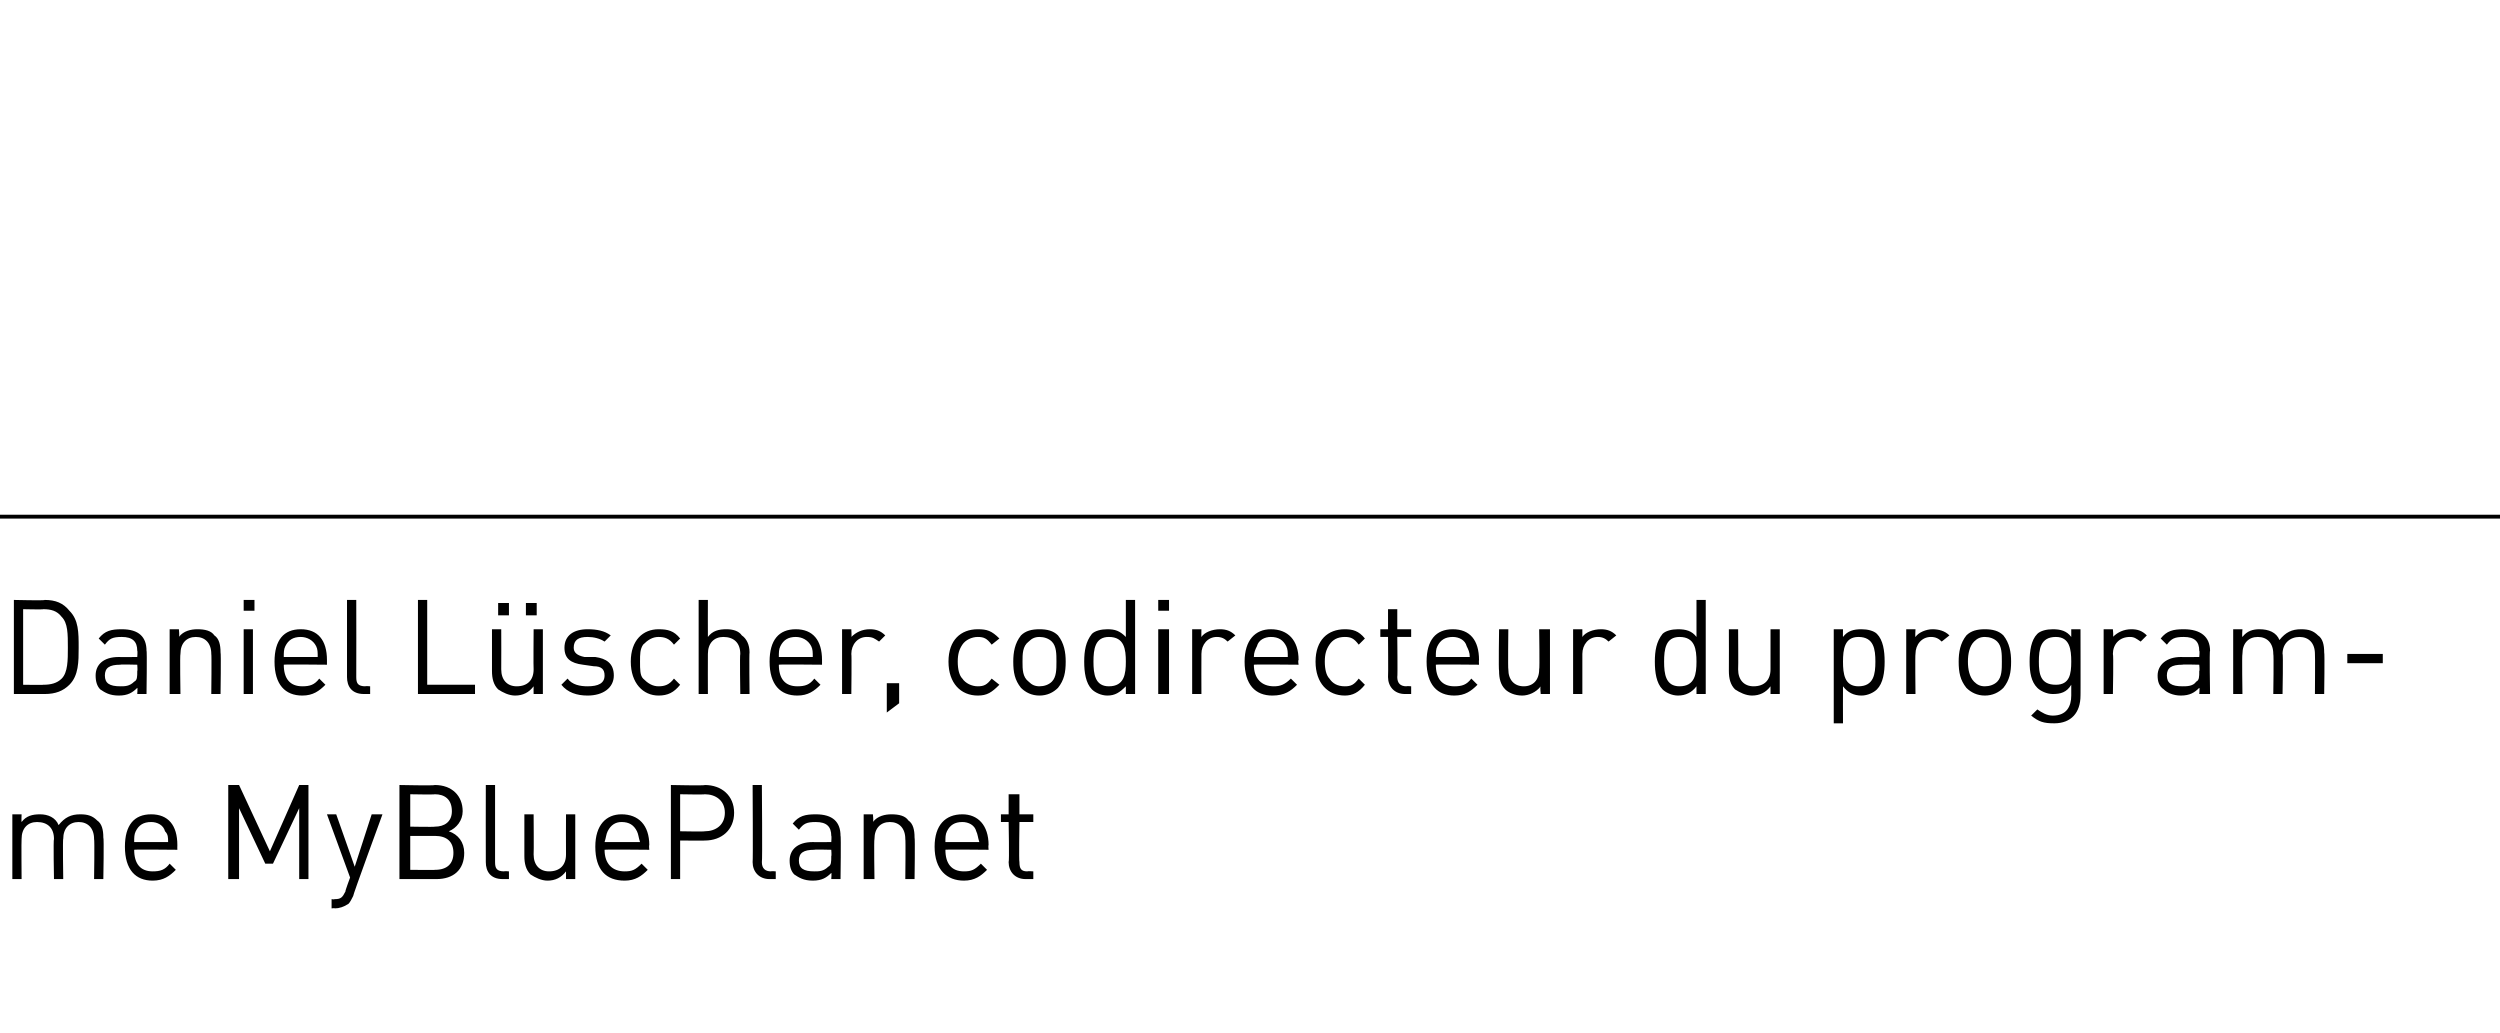 <?xml version="1.0" standalone="no"?>
<!DOCTYPE svg PUBLIC "-//W3C//DTD SVG 1.1//EN" "http://www.w3.org/Graphics/SVG/1.1/DTD/svg11.dtd">
<svg xmlns="http://www.w3.org/2000/svg" version="1.1" width="162.1px" height="67px" viewBox="0 -33 162.1 67" style="top:-33px">
  <desc>Daniel L scher, codirecteur du programme MyBluePlanet</desc>
  <defs/>
  <g class="svg-textframe-paragraphrules">
    <line class="svg-paragraph-ruleabove" y1="0.5" y2="0.5" x1="0" x2="162.1" stroke="#000" stroke-width="0.25"/>
  </g>
  <g id="Polygon12589">
    <path d="M 6.3 20.2 C 6.6 20.4 6.7 20.8 6.7 21.3 C 6.75 21.32 6.7 24 6.7 24 L 6.1 24 C 6.1 24 6.14 21.42 6.1 21.4 C 6.1 20.7 5.7 20.3 5.1 20.3 C 4.5 20.3 4.1 20.7 4.1 21.4 C 4.06 21.36 4.1 24 4.1 24 L 3.5 24 C 3.5 24 3.45 21.42 3.5 21.4 C 3.5 20.7 3.1 20.3 2.4 20.3 C 1.8 20.3 1.4 20.7 1.4 21.4 C 1.38 21.42 1.4 24 1.4 24 L 0.8 24 L 0.8 19.8 L 1.4 19.8 C 1.4 19.8 1.38 20.28 1.4 20.3 C 1.7 19.9 2.1 19.8 2.6 19.8 C 3.1 19.8 3.6 20 3.8 20.5 C 4.2 20 4.6 19.8 5.2 19.8 C 5.7 19.8 6 19.9 6.3 20.2 Z M 11.5 21.8 C 11.49 21.8 11.5 22.1 11.5 22.1 C 11.5 22.1 8.67 22.07 8.7 22.1 C 8.7 23 9.1 23.5 9.9 23.5 C 10.4 23.5 10.7 23.4 11 23 C 11 23 11.4 23.4 11.4 23.4 C 11 23.8 10.6 24.1 9.9 24.1 C 8.8 24.1 8.1 23.4 8.1 21.9 C 8.1 20.5 8.7 19.8 9.8 19.8 C 10.9 19.8 11.5 20.5 11.5 21.8 Z M 8.8 20.9 C 8.7 21.1 8.7 21.3 8.7 21.6 C 8.7 21.6 10.9 21.6 10.9 21.6 C 10.9 21.3 10.9 21.1 10.7 20.9 C 10.6 20.5 10.2 20.3 9.8 20.3 C 9.3 20.3 9 20.5 8.8 20.9 Z M 20 24 L 19.4 24 L 19.4 19.4 L 17.7 23 L 17.2 23 L 15.5 19.4 L 15.5 24 L 14.8 24 L 14.8 17.9 L 15.5 17.9 L 17.5 22.2 L 19.4 17.9 L 20 17.9 L 20 24 Z M 22.9 25.1 C 22.8 25.3 22.7 25.5 22.6 25.6 C 22.3 25.8 22 25.9 21.7 25.9 C 21.75 25.87 21.5 25.9 21.5 25.9 L 21.5 25.3 C 21.5 25.3 21.67 25.33 21.7 25.3 C 22.1 25.3 22.2 25.2 22.4 24.8 C 22.36 24.81 22.7 23.9 22.7 23.9 L 21.2 19.8 L 21.8 19.8 L 23 23.2 L 24.1 19.8 L 24.8 19.8 C 24.8 19.8 22.86 25.09 22.9 25.1 Z M 28.2 17.9 C 29.3 17.9 30 18.6 30 19.6 C 30 20.2 29.6 20.7 29.1 20.9 C 29.7 21.1 30.1 21.6 30.1 22.3 C 30.1 23.4 29.4 24 28.3 24 C 28.29 24 25.9 24 25.9 24 L 25.9 17.9 C 25.9 17.9 28.21 17.95 28.2 17.9 Z M 26.6 21.2 L 26.6 23.4 C 26.6 23.4 28.23 23.42 28.2 23.4 C 29 23.4 29.4 23 29.4 22.3 C 29.4 21.6 29 21.2 28.2 21.2 C 28.23 21.2 26.6 21.2 26.6 21.2 Z M 26.6 18.5 L 26.6 20.6 C 26.6 20.6 28.16 20.63 28.2 20.6 C 28.8 20.6 29.3 20.3 29.3 19.6 C 29.3 18.8 28.8 18.5 28.2 18.5 C 28.16 18.53 26.6 18.5 26.6 18.5 Z M 32.1 22.9 C 32.1 23.3 32.2 23.5 32.7 23.5 C 32.67 23.47 33 23.5 33 23.5 L 33 24 C 33 24 32.56 24 32.6 24 C 31.8 24 31.5 23.5 31.5 22.9 C 31.49 22.89 31.5 17.9 31.5 17.9 L 32.1 17.9 C 32.1 17.9 32.1 22.86 32.1 22.9 Z M 37.3 24 L 36.7 24 C 36.7 24 36.7 23.53 36.7 23.5 C 36.4 23.9 36 24.1 35.5 24.1 C 35.1 24.1 34.7 23.9 34.4 23.7 C 34.1 23.4 34 23 34 22.5 C 34 22.49 34 19.8 34 19.8 L 34.6 19.8 C 34.6 19.8 34.62 22.39 34.6 22.4 C 34.6 23.1 35 23.5 35.6 23.5 C 36.3 23.5 36.7 23.1 36.7 22.4 C 36.69 22.39 36.7 19.8 36.7 19.8 L 37.3 19.8 L 37.3 24 Z M 42.1 21.8 C 42.07 21.8 42.1 22.1 42.1 22.1 C 42.1 22.1 39.24 22.07 39.2 22.1 C 39.2 23 39.7 23.5 40.5 23.5 C 41 23.5 41.2 23.4 41.6 23 C 41.6 23 42 23.4 42 23.4 C 41.6 23.8 41.2 24.1 40.5 24.1 C 39.3 24.1 38.6 23.4 38.6 21.9 C 38.6 20.5 39.3 19.8 40.3 19.8 C 41.4 19.8 42.1 20.5 42.1 21.8 Z M 39.4 20.9 C 39.3 21.1 39.3 21.3 39.2 21.6 C 39.2 21.6 41.5 21.6 41.5 21.6 C 41.4 21.3 41.4 21.1 41.3 20.9 C 41.1 20.5 40.8 20.3 40.3 20.3 C 39.9 20.3 39.6 20.5 39.4 20.9 Z M 45.7 17.9 C 46.8 17.9 47.6 18.6 47.6 19.7 C 47.6 20.8 46.8 21.5 45.7 21.5 C 45.74 21.51 44.1 21.5 44.1 21.5 L 44.1 24 L 43.5 24 L 43.5 17.9 C 43.5 17.9 45.74 17.95 45.7 17.9 Z M 44.1 18.5 L 44.1 20.9 C 44.1 20.9 45.69 20.93 45.7 20.9 C 46.4 20.9 47 20.5 47 19.7 C 47 18.9 46.4 18.5 45.7 18.5 C 45.69 18.53 44.1 18.5 44.1 18.5 Z M 49.4 22.9 C 49.4 23.3 49.6 23.5 50 23.5 C 50 23.47 50.3 23.5 50.3 23.5 L 50.3 24 C 50.3 24 49.89 24 49.9 24 C 49.2 24 48.8 23.5 48.8 22.9 C 48.83 22.89 48.8 17.9 48.8 17.9 L 49.4 17.9 C 49.4 17.9 49.44 22.86 49.4 22.9 Z M 54.5 21.2 C 54.54 21.16 54.5 24 54.5 24 L 53.9 24 C 53.9 24 53.93 23.6 53.9 23.6 C 53.6 23.9 53.3 24.1 52.7 24.1 C 52.1 24.1 51.8 23.9 51.5 23.7 C 51.3 23.5 51.2 23.2 51.2 22.8 C 51.2 22.1 51.7 21.6 52.7 21.6 C 52.68 21.61 53.9 21.6 53.9 21.6 C 53.9 21.6 53.93 21.21 53.9 21.2 C 53.9 20.6 53.6 20.3 52.9 20.3 C 52.3 20.3 52.1 20.4 51.8 20.8 C 51.8 20.8 51.4 20.4 51.4 20.4 C 51.8 19.9 52.2 19.8 52.9 19.8 C 54 19.8 54.5 20.3 54.5 21.2 Z M 52.8 22.1 C 52.1 22.1 51.8 22.3 51.8 22.8 C 51.8 23.3 52.1 23.5 52.8 23.5 C 53.1 23.5 53.4 23.5 53.7 23.2 C 53.9 23.1 53.9 22.9 53.9 22.5 C 53.93 22.52 53.9 22.1 53.9 22.1 C 53.9 22.1 52.77 22.07 52.8 22.1 Z M 58.9 20.2 C 59.2 20.4 59.3 20.8 59.3 21.3 C 59.34 21.33 59.3 24 59.3 24 L 58.7 24 C 58.7 24 58.73 21.42 58.7 21.4 C 58.7 20.7 58.3 20.3 57.7 20.3 C 57.1 20.3 56.7 20.7 56.7 21.4 C 56.66 21.42 56.7 24 56.7 24 L 56 24 L 56 19.8 L 56.6 19.8 C 56.6 19.8 56.65 20.29 56.6 20.3 C 56.9 19.9 57.4 19.8 57.8 19.8 C 58.3 19.8 58.7 19.9 58.9 20.2 Z M 64.1 21.8 C 64.07 21.8 64.1 22.1 64.1 22.1 C 64.1 22.1 61.25 22.07 61.3 22.1 C 61.3 23 61.7 23.5 62.5 23.5 C 63 23.5 63.2 23.4 63.6 23 C 63.6 23 64 23.4 64 23.4 C 63.6 23.8 63.2 24.1 62.5 24.1 C 61.4 24.1 60.6 23.4 60.6 21.9 C 60.6 20.5 61.3 19.8 62.4 19.8 C 63.4 19.8 64.1 20.5 64.1 21.8 Z M 61.4 20.9 C 61.3 21.1 61.3 21.3 61.3 21.6 C 61.3 21.6 63.5 21.6 63.5 21.6 C 63.4 21.3 63.4 21.1 63.3 20.9 C 63.2 20.5 62.8 20.3 62.4 20.3 C 61.9 20.3 61.6 20.5 61.4 20.9 Z M 66.1 19.8 L 67 19.8 L 67 20.3 L 66.1 20.3 C 66.1 20.3 66.06 22.86 66.1 22.9 C 66.1 23.3 66.2 23.5 66.6 23.5 C 66.63 23.47 67 23.5 67 23.5 L 67 24 C 67 24 66.52 24 66.5 24 C 65.8 24 65.4 23.5 65.4 22.9 C 65.45 22.88 65.4 20.3 65.4 20.3 L 64.9 20.3 L 64.9 19.8 L 65.4 19.8 L 65.4 18.5 L 66.1 18.5 L 66.1 19.8 Z " stroke="none" fill="#000"/>
  </g>
  <g id="Polygon12588">
    <path d="M 2.9 5.9 C 3.6 5.9 4.1 6.1 4.5 6.6 C 5.1 7.2 5.1 8 5.1 9 C 5.1 9.9 5.1 10.8 4.5 11.4 C 4.1 11.8 3.6 12 2.9 12 C 2.95 12 0.9 12 0.9 12 L 0.9 5.9 C 0.9 5.9 2.95 5.95 2.9 5.9 Z M 1.5 6.5 L 1.5 11.4 C 1.5 11.4 2.84 11.42 2.8 11.4 C 3.3 11.4 3.7 11.3 4 11 C 4.4 10.6 4.4 9.8 4.4 9 C 4.4 8.1 4.4 7.4 4 7 C 3.7 6.6 3.3 6.5 2.8 6.5 C 2.84 6.53 1.5 6.5 1.5 6.5 Z M 9.5 9.2 C 9.54 9.16 9.5 12 9.5 12 L 8.9 12 C 8.9 12 8.93 11.6 8.9 11.6 C 8.6 11.9 8.3 12.1 7.7 12.1 C 7.1 12.1 6.8 11.9 6.5 11.7 C 6.3 11.5 6.2 11.2 6.2 10.8 C 6.2 10.1 6.7 9.6 7.7 9.6 C 7.68 9.61 8.9 9.6 8.9 9.6 C 8.9 9.6 8.93 9.21 8.9 9.2 C 8.9 8.6 8.6 8.3 7.9 8.3 C 7.3 8.3 7.1 8.4 6.8 8.8 C 6.8 8.8 6.4 8.4 6.4 8.4 C 6.8 7.9 7.2 7.8 7.9 7.8 C 9 7.8 9.5 8.3 9.5 9.2 Z M 7.8 10.1 C 7.1 10.1 6.8 10.3 6.8 10.8 C 6.8 11.3 7.1 11.5 7.8 11.5 C 8.1 11.5 8.4 11.5 8.7 11.2 C 8.9 11.1 8.9 10.9 8.9 10.5 C 8.93 10.52 8.9 10.1 8.9 10.1 C 8.9 10.1 7.77 10.07 7.8 10.1 Z M 13.9 8.2 C 14.2 8.4 14.3 8.8 14.3 9.3 C 14.34 9.33 14.3 12 14.3 12 L 13.7 12 C 13.7 12 13.73 9.42 13.7 9.4 C 13.7 8.7 13.3 8.3 12.7 8.3 C 12.1 8.3 11.7 8.7 11.7 9.4 C 11.66 9.42 11.7 12 11.7 12 L 11 12 L 11 7.8 L 11.6 7.8 C 11.6 7.8 11.65 8.29 11.6 8.3 C 11.9 7.9 12.4 7.8 12.8 7.8 C 13.3 7.8 13.7 7.9 13.9 8.2 Z M 16.4 12 L 15.8 12 L 15.8 7.8 L 16.4 7.8 L 16.4 12 Z M 16.5 6.6 L 15.8 6.6 L 15.8 5.9 L 16.5 5.9 L 16.5 6.6 Z M 21.2 9.8 C 21.2 9.8 21.2 10.1 21.2 10.1 C 21.2 10.1 18.38 10.07 18.4 10.1 C 18.4 11 18.8 11.5 19.6 11.5 C 20.1 11.5 20.4 11.4 20.7 11 C 20.7 11 21.1 11.4 21.1 11.4 C 20.7 11.8 20.3 12.1 19.6 12.1 C 18.5 12.1 17.8 11.4 17.8 9.9 C 17.8 8.5 18.4 7.8 19.5 7.8 C 20.6 7.8 21.2 8.5 21.2 9.8 Z M 18.5 8.9 C 18.4 9.1 18.4 9.3 18.4 9.6 C 18.4 9.6 20.6 9.6 20.6 9.6 C 20.6 9.3 20.6 9.1 20.5 8.9 C 20.3 8.5 19.9 8.3 19.5 8.3 C 19 8.3 18.7 8.5 18.5 8.9 Z M 23.1 10.9 C 23.1 11.3 23.2 11.5 23.7 11.5 C 23.67 11.47 24 11.5 24 11.5 L 24 12 C 24 12 23.56 12 23.6 12 C 22.8 12 22.5 11.5 22.5 10.9 C 22.5 10.89 22.5 5.9 22.5 5.9 L 23.1 5.9 C 23.1 5.9 23.11 10.86 23.1 10.9 Z M 27.7 11.4 L 30.8 11.4 L 30.8 12 L 27.1 12 L 27.1 5.9 L 27.7 5.9 L 27.7 11.4 Z M 35.2 12 L 34.6 12 C 34.6 12 34.59 11.53 34.6 11.5 C 34.3 11.9 33.9 12.1 33.4 12.1 C 33 12.1 32.6 11.9 32.3 11.7 C 32 11.4 31.9 11 31.9 10.5 C 31.9 10.49 31.9 7.8 31.9 7.8 L 32.5 7.8 C 32.5 7.8 32.51 10.39 32.5 10.4 C 32.5 11.1 32.9 11.5 33.5 11.5 C 34.2 11.5 34.6 11.1 34.6 10.4 C 34.58 10.39 34.6 7.8 34.6 7.8 L 35.2 7.8 L 35.2 12 Z M 34.8 6.9 L 34.1 6.9 L 34.1 6.1 L 34.8 6.1 L 34.8 6.9 Z M 33 6.9 L 32.3 6.9 L 32.3 6.1 L 33 6.1 L 33 6.9 Z M 39.6 8.2 C 39.6 8.2 39.2 8.6 39.2 8.6 C 38.9 8.4 38.5 8.3 38.1 8.3 C 37.5 8.3 37.2 8.5 37.2 9 C 37.2 9.3 37.4 9.5 37.9 9.6 C 37.9 9.6 38.6 9.6 38.6 9.6 C 39.3 9.7 39.8 10 39.8 10.8 C 39.8 11.6 39.1 12.1 38.1 12.1 C 37.4 12.1 36.8 11.9 36.4 11.4 C 36.4 11.4 36.8 11 36.8 11 C 37.1 11.4 37.6 11.5 38.1 11.5 C 38.8 11.5 39.2 11.3 39.2 10.8 C 39.2 10.4 39 10.2 38.5 10.2 C 38.5 10.2 37.8 10.1 37.8 10.1 C 37 10 36.6 9.7 36.6 9 C 36.6 8.2 37.2 7.8 38.1 7.8 C 38.7 7.8 39.2 7.9 39.6 8.2 Z M 44.1 8.4 C 44.1 8.4 43.7 8.8 43.7 8.8 C 43.4 8.4 43.1 8.3 42.7 8.3 C 42.3 8.3 42 8.5 41.7 8.8 C 41.5 9.1 41.5 9.4 41.5 9.9 C 41.5 10.4 41.5 10.8 41.7 11 C 42 11.3 42.3 11.5 42.7 11.5 C 43.1 11.5 43.4 11.4 43.7 11 C 43.7 11 44.1 11.4 44.1 11.4 C 43.7 11.9 43.3 12.1 42.7 12.1 C 41.7 12.1 40.9 11.3 40.9 9.9 C 40.9 8.5 41.7 7.8 42.7 7.8 C 43.3 7.8 43.7 7.9 44.1 8.4 Z M 45.9 8.3 C 46.2 7.9 46.6 7.8 47.1 7.8 C 47.5 7.8 47.9 7.9 48.1 8.2 C 48.4 8.4 48.6 8.8 48.6 9.3 C 48.57 9.33 48.6 12 48.6 12 L 48 12 C 48 12 47.96 9.42 48 9.4 C 48 8.7 47.6 8.3 46.9 8.3 C 46.3 8.3 45.9 8.7 45.9 9.4 C 45.89 9.42 45.9 12 45.9 12 L 45.3 12 L 45.3 5.9 L 45.9 5.9 C 45.9 5.9 45.89 8.29 45.9 8.3 Z M 53.3 9.8 C 53.3 9.8 53.3 10.1 53.3 10.1 C 53.3 10.1 50.48 10.07 50.5 10.1 C 50.5 11 50.9 11.5 51.7 11.5 C 52.2 11.5 52.5 11.4 52.8 11 C 52.8 11 53.2 11.4 53.2 11.4 C 52.8 11.8 52.4 12.1 51.7 12.1 C 50.6 12.1 49.9 11.4 49.9 9.9 C 49.9 8.5 50.5 7.8 51.6 7.8 C 52.7 7.8 53.3 8.5 53.3 9.8 Z M 50.6 8.9 C 50.5 9.1 50.5 9.3 50.5 9.6 C 50.5 9.6 52.7 9.6 52.7 9.6 C 52.7 9.3 52.7 9.1 52.6 8.9 C 52.4 8.5 52 8.3 51.6 8.3 C 51.1 8.3 50.8 8.5 50.6 8.9 Z M 57.4 8.2 C 57.4 8.2 57 8.6 57 8.6 C 56.7 8.4 56.6 8.3 56.2 8.3 C 55.6 8.3 55.2 8.8 55.2 9.4 C 55.23 9.43 55.2 12 55.2 12 L 54.6 12 L 54.6 7.8 L 55.2 7.8 C 55.2 7.8 55.23 8.33 55.2 8.3 C 55.5 8 55.9 7.8 56.4 7.8 C 56.8 7.8 57.1 7.9 57.4 8.2 Z M 58.3 12.6 L 57.5 13.2 L 57.5 11.3 L 58.3 11.3 L 58.3 12.6 Z M 64.8 8.4 C 64.8 8.4 64.3 8.8 64.3 8.8 C 64 8.4 63.8 8.3 63.4 8.3 C 63 8.3 62.6 8.5 62.4 8.8 C 62.2 9.1 62.1 9.4 62.1 9.9 C 62.1 10.4 62.2 10.8 62.4 11 C 62.6 11.3 63 11.5 63.4 11.5 C 63.8 11.5 64 11.4 64.3 11 C 64.3 11 64.8 11.4 64.8 11.4 C 64.3 11.9 64 12.1 63.4 12.1 C 62.3 12.1 61.5 11.3 61.5 9.9 C 61.5 8.5 62.3 7.8 63.4 7.8 C 64 7.8 64.3 7.9 64.8 8.4 Z M 68.6 8.2 C 69 8.7 69.1 9.3 69.1 9.9 C 69.1 10.6 69 11.1 68.6 11.6 C 68.3 11.9 67.9 12.1 67.4 12.1 C 66.9 12.1 66.5 11.9 66.2 11.6 C 65.8 11.1 65.7 10.6 65.7 9.9 C 65.7 9.3 65.8 8.7 66.2 8.2 C 66.5 7.9 66.9 7.8 67.4 7.8 C 67.9 7.8 68.3 7.9 68.6 8.2 Z M 66.7 8.6 C 66.3 8.9 66.3 9.4 66.3 9.9 C 66.3 10.4 66.3 10.9 66.7 11.2 C 66.9 11.4 67.1 11.5 67.4 11.5 C 67.7 11.5 68 11.4 68.2 11.2 C 68.5 10.9 68.5 10.4 68.5 9.9 C 68.5 9.4 68.5 8.9 68.2 8.6 C 68 8.4 67.7 8.3 67.4 8.3 C 67.1 8.3 66.9 8.4 66.7 8.6 Z M 73.6 12 L 73 12 C 73 12 73 11.51 73 11.5 C 72.6 11.9 72.3 12.1 71.8 12.1 C 71.4 12.1 71 11.9 70.8 11.7 C 70.4 11.3 70.3 10.6 70.3 9.9 C 70.3 9.2 70.4 8.6 70.8 8.1 C 71 7.9 71.4 7.8 71.8 7.8 C 72.3 7.8 72.6 7.9 73 8.3 C 73 8.31 73 5.9 73 5.9 L 73.6 5.9 L 73.6 12 Z M 70.9 9.9 C 70.9 10.7 71 11.5 71.9 11.5 C 72.9 11.5 73 10.7 73 9.9 C 73 9.1 72.9 8.3 71.9 8.3 C 71 8.3 70.9 9.1 70.9 9.9 Z M 75.8 12 L 75.1 12 L 75.1 7.8 L 75.8 7.8 L 75.8 12 Z M 75.8 6.6 L 75.1 6.6 L 75.1 5.9 L 75.8 5.9 L 75.8 6.6 Z M 80.1 8.2 C 80.1 8.2 79.6 8.6 79.6 8.6 C 79.4 8.4 79.2 8.3 78.9 8.3 C 78.3 8.3 77.9 8.8 77.9 9.4 C 77.89 9.43 77.9 12 77.9 12 L 77.3 12 L 77.3 7.8 L 77.9 7.8 C 77.9 7.8 77.89 8.33 77.9 8.3 C 78.1 8 78.6 7.8 79.1 7.8 C 79.5 7.8 79.8 7.9 80.1 8.2 Z M 84.2 9.8 C 84.15 9.8 84.2 10.1 84.2 10.1 C 84.2 10.1 81.33 10.07 81.3 10.1 C 81.3 11 81.8 11.5 82.6 11.5 C 83 11.5 83.3 11.4 83.7 11 C 83.7 11 84.1 11.4 84.1 11.4 C 83.7 11.8 83.3 12.1 82.5 12.1 C 81.4 12.1 80.7 11.4 80.7 9.9 C 80.7 8.5 81.4 7.8 82.4 7.8 C 83.5 7.8 84.2 8.5 84.2 9.8 Z M 81.5 8.9 C 81.4 9.1 81.3 9.3 81.3 9.6 C 81.3 9.6 83.5 9.6 83.5 9.6 C 83.5 9.3 83.5 9.1 83.4 8.9 C 83.2 8.5 82.9 8.3 82.4 8.3 C 82 8.3 81.6 8.5 81.5 8.9 Z M 88.5 8.4 C 88.5 8.4 88.1 8.8 88.1 8.8 C 87.8 8.4 87.6 8.3 87.2 8.3 C 86.7 8.3 86.4 8.5 86.2 8.8 C 86 9.1 85.9 9.4 85.9 9.9 C 85.9 10.4 86 10.8 86.2 11 C 86.4 11.3 86.7 11.5 87.2 11.5 C 87.6 11.5 87.8 11.4 88.1 11 C 88.1 11 88.5 11.4 88.5 11.4 C 88.1 11.9 87.7 12.1 87.2 12.1 C 86.1 12.1 85.3 11.3 85.3 9.9 C 85.3 8.5 86.1 7.8 87.2 7.8 C 87.7 7.8 88.1 7.9 88.5 8.4 Z M 90.6 7.8 L 91.5 7.8 L 91.5 8.3 L 90.6 8.3 C 90.6 8.3 90.63 10.86 90.6 10.9 C 90.6 11.3 90.8 11.5 91.2 11.5 C 91.2 11.47 91.5 11.5 91.5 11.5 L 91.5 12 C 91.5 12 91.09 12 91.1 12 C 90.4 12 90 11.5 90 10.9 C 90.02 10.88 90 8.3 90 8.3 L 89.5 8.3 L 89.5 7.8 L 90 7.8 L 90 6.5 L 90.6 6.5 L 90.6 7.8 Z M 95.9 9.8 C 95.88 9.8 95.9 10.1 95.9 10.1 C 95.9 10.1 93.06 10.07 93.1 10.1 C 93.1 11 93.5 11.5 94.3 11.5 C 94.8 11.5 95.1 11.4 95.4 11 C 95.4 11 95.8 11.4 95.8 11.4 C 95.4 11.8 95 12.1 94.3 12.1 C 93.2 12.1 92.5 11.4 92.5 9.9 C 92.5 8.5 93.1 7.8 94.2 7.8 C 95.3 7.8 95.9 8.5 95.9 9.8 Z M 93.2 8.9 C 93.1 9.1 93.1 9.3 93.1 9.6 C 93.1 9.6 95.3 9.6 95.3 9.6 C 95.3 9.3 95.2 9.1 95.1 8.9 C 95 8.5 94.6 8.3 94.2 8.3 C 93.7 8.3 93.4 8.5 93.2 8.9 Z M 100.5 12 L 99.9 12 C 99.9 12 99.85 11.53 99.9 11.5 C 99.6 11.9 99.1 12.1 98.7 12.1 C 98.2 12.1 97.8 11.9 97.6 11.7 C 97.3 11.4 97.2 11 97.2 10.5 C 97.16 10.49 97.2 7.8 97.2 7.8 L 97.8 7.8 C 97.8 7.8 97.77 10.39 97.8 10.4 C 97.8 11.1 98.2 11.5 98.8 11.5 C 99.4 11.5 99.8 11.1 99.8 10.4 C 99.84 10.39 99.8 7.8 99.8 7.8 L 100.5 7.8 L 100.5 12 Z M 104.8 8.2 C 104.8 8.2 104.3 8.6 104.3 8.6 C 104.1 8.4 103.9 8.3 103.6 8.3 C 103 8.3 102.6 8.8 102.6 9.4 C 102.6 9.43 102.6 12 102.6 12 L 102 12 L 102 7.8 L 102.6 7.8 C 102.6 7.8 102.6 8.33 102.6 8.3 C 102.8 8 103.3 7.8 103.8 7.8 C 104.2 7.8 104.5 7.9 104.8 8.2 Z M 110.6 12 L 110 12 C 110 12 110 11.51 110 11.5 C 109.7 11.9 109.3 12.1 108.8 12.1 C 108.4 12.1 108 11.9 107.8 11.7 C 107.4 11.3 107.3 10.6 107.3 9.9 C 107.3 9.2 107.4 8.6 107.8 8.1 C 108 7.9 108.4 7.8 108.8 7.8 C 109.3 7.8 109.7 7.9 110 8.3 C 110 8.31 110 5.9 110 5.9 L 110.6 5.9 L 110.6 12 Z M 107.9 9.9 C 107.9 10.7 108 11.5 108.9 11.5 C 109.9 11.5 110 10.7 110 9.9 C 110 9.1 109.9 8.3 108.9 8.3 C 108 8.3 107.9 9.1 107.9 9.9 Z M 115.4 12 L 114.8 12 C 114.8 12 114.8 11.53 114.8 11.5 C 114.5 11.9 114.1 12.1 113.6 12.1 C 113.2 12.1 112.8 11.9 112.5 11.7 C 112.2 11.4 112.1 11 112.1 10.5 C 112.11 10.49 112.1 7.8 112.1 7.8 L 112.7 7.8 C 112.7 7.8 112.72 10.39 112.7 10.4 C 112.7 11.1 113.1 11.5 113.7 11.5 C 114.4 11.5 114.8 11.1 114.8 10.4 C 114.8 10.39 114.8 7.8 114.8 7.8 L 115.4 7.8 L 115.4 12 Z M 121.7 8.1 C 122.1 8.5 122.2 9.2 122.2 9.9 C 122.2 10.6 122.1 11.3 121.7 11.7 C 121.5 11.9 121.1 12.1 120.7 12.1 C 120.2 12.1 119.8 11.9 119.5 11.5 C 119.49 11.51 119.5 13.9 119.5 13.9 L 118.9 13.9 L 118.9 7.8 L 119.5 7.8 C 119.5 7.8 119.49 8.31 119.5 8.3 C 119.8 7.9 120.2 7.8 120.7 7.8 C 121.1 7.8 121.5 7.9 121.7 8.1 Z M 119.5 9.9 C 119.5 10.7 119.6 11.5 120.5 11.5 C 121.5 11.5 121.6 10.7 121.6 9.9 C 121.6 9.1 121.5 8.3 120.5 8.3 C 119.6 8.3 119.5 9.1 119.5 9.9 Z M 126.4 8.2 C 126.4 8.2 125.9 8.6 125.9 8.6 C 125.7 8.4 125.5 8.3 125.2 8.3 C 124.6 8.3 124.2 8.8 124.2 9.4 C 124.17 9.43 124.2 12 124.2 12 L 123.6 12 L 123.6 7.8 L 124.2 7.8 C 124.2 7.8 124.17 8.33 124.2 8.3 C 124.4 8 124.9 7.8 125.3 7.8 C 125.7 7.8 126.1 7.9 126.4 8.2 Z M 129.9 8.2 C 130.3 8.7 130.4 9.3 130.4 9.9 C 130.4 10.6 130.3 11.1 129.9 11.6 C 129.6 11.9 129.2 12.1 128.7 12.1 C 128.2 12.1 127.8 11.9 127.5 11.6 C 127.1 11.1 127 10.6 127 9.9 C 127 9.3 127.1 8.7 127.5 8.2 C 127.8 7.9 128.2 7.8 128.7 7.8 C 129.2 7.8 129.6 7.9 129.9 8.2 Z M 128 8.6 C 127.7 8.9 127.6 9.4 127.6 9.9 C 127.6 10.4 127.7 10.9 128 11.2 C 128.2 11.4 128.4 11.5 128.7 11.5 C 129 11.5 129.3 11.4 129.5 11.2 C 129.8 10.9 129.8 10.4 129.8 9.9 C 129.8 9.4 129.8 8.9 129.5 8.6 C 129.3 8.4 129 8.3 128.7 8.3 C 128.4 8.3 128.2 8.4 128 8.6 Z M 134.3 8.3 C 134.3 8.31 134.3 7.8 134.3 7.8 L 134.9 7.8 C 134.9 7.8 134.91 12.13 134.9 12.1 C 134.9 13.2 134.3 13.9 133.2 13.9 C 132.5 13.9 132.2 13.8 131.7 13.4 C 131.7 13.4 132.1 13 132.1 13 C 132.4 13.2 132.7 13.4 133.1 13.4 C 134 13.4 134.3 12.8 134.3 12.1 C 134.3 12.1 134.3 11.4 134.3 11.4 C 134 11.9 133.6 12 133.1 12 C 132.7 12 132.3 11.8 132.1 11.6 C 131.7 11.2 131.6 10.6 131.6 9.9 C 131.6 9.2 131.7 8.5 132.1 8.1 C 132.3 7.9 132.7 7.8 133.1 7.8 C 133.6 7.8 134 7.9 134.3 8.3 Z M 132.2 9.9 C 132.2 10.7 132.3 11.4 133.3 11.4 C 134.2 11.4 134.3 10.7 134.3 9.9 C 134.3 9.1 134.2 8.3 133.3 8.3 C 132.3 8.3 132.2 9.1 132.2 9.9 Z M 139.2 8.2 C 139.2 8.2 138.8 8.6 138.8 8.6 C 138.5 8.4 138.4 8.3 138.1 8.3 C 137.4 8.3 137 8.8 137 9.4 C 137.05 9.43 137 12 137 12 L 136.4 12 L 136.4 7.8 L 137 7.8 C 137 7.8 137.05 8.33 137 8.3 C 137.3 8 137.7 7.8 138.2 7.8 C 138.6 7.8 138.9 7.9 139.2 8.2 Z M 143.3 9.2 C 143.25 9.16 143.3 12 143.3 12 L 142.6 12 C 142.6 12 142.64 11.6 142.6 11.6 C 142.3 11.9 142 12.1 141.4 12.1 C 140.9 12.1 140.5 11.9 140.3 11.7 C 140 11.5 139.9 11.2 139.9 10.8 C 139.9 10.1 140.5 9.6 141.4 9.6 C 141.39 9.61 142.6 9.6 142.6 9.6 C 142.6 9.6 142.64 9.21 142.6 9.2 C 142.6 8.6 142.3 8.3 141.6 8.3 C 141 8.3 140.8 8.4 140.5 8.8 C 140.5 8.8 140.1 8.4 140.1 8.4 C 140.5 7.9 140.9 7.8 141.6 7.8 C 142.7 7.8 143.3 8.3 143.3 9.2 Z M 141.5 10.1 C 140.8 10.1 140.5 10.3 140.5 10.8 C 140.5 11.3 140.8 11.5 141.5 11.5 C 141.8 11.5 142.2 11.5 142.4 11.2 C 142.6 11.1 142.6 10.9 142.6 10.5 C 142.64 10.52 142.6 10.1 142.6 10.1 C 142.6 10.1 141.47 10.07 141.5 10.1 Z M 150.3 8.2 C 150.6 8.4 150.7 8.8 150.7 9.3 C 150.74 9.32 150.7 12 150.7 12 L 150.1 12 C 150.1 12 150.12 9.42 150.1 9.4 C 150.1 8.7 149.7 8.3 149.1 8.3 C 148.5 8.3 148 8.7 148 9.4 C 148.05 9.36 148 12 148 12 L 147.4 12 C 147.4 12 147.44 9.42 147.4 9.4 C 147.4 8.7 147 8.3 146.4 8.3 C 145.8 8.3 145.4 8.7 145.4 9.4 C 145.36 9.42 145.4 12 145.4 12 L 144.8 12 L 144.8 7.8 L 145.4 7.8 C 145.4 7.8 145.36 8.28 145.4 8.3 C 145.7 7.9 146.1 7.8 146.5 7.8 C 147.1 7.8 147.6 8 147.8 8.5 C 148.2 8 148.6 7.8 149.2 7.8 C 149.7 7.8 150 7.9 150.3 8.2 Z M 154.5 10 L 152.2 10 L 152.2 9.4 L 154.5 9.4 L 154.5 10 Z " stroke="none" fill="#000"/>
  </g>
</svg>